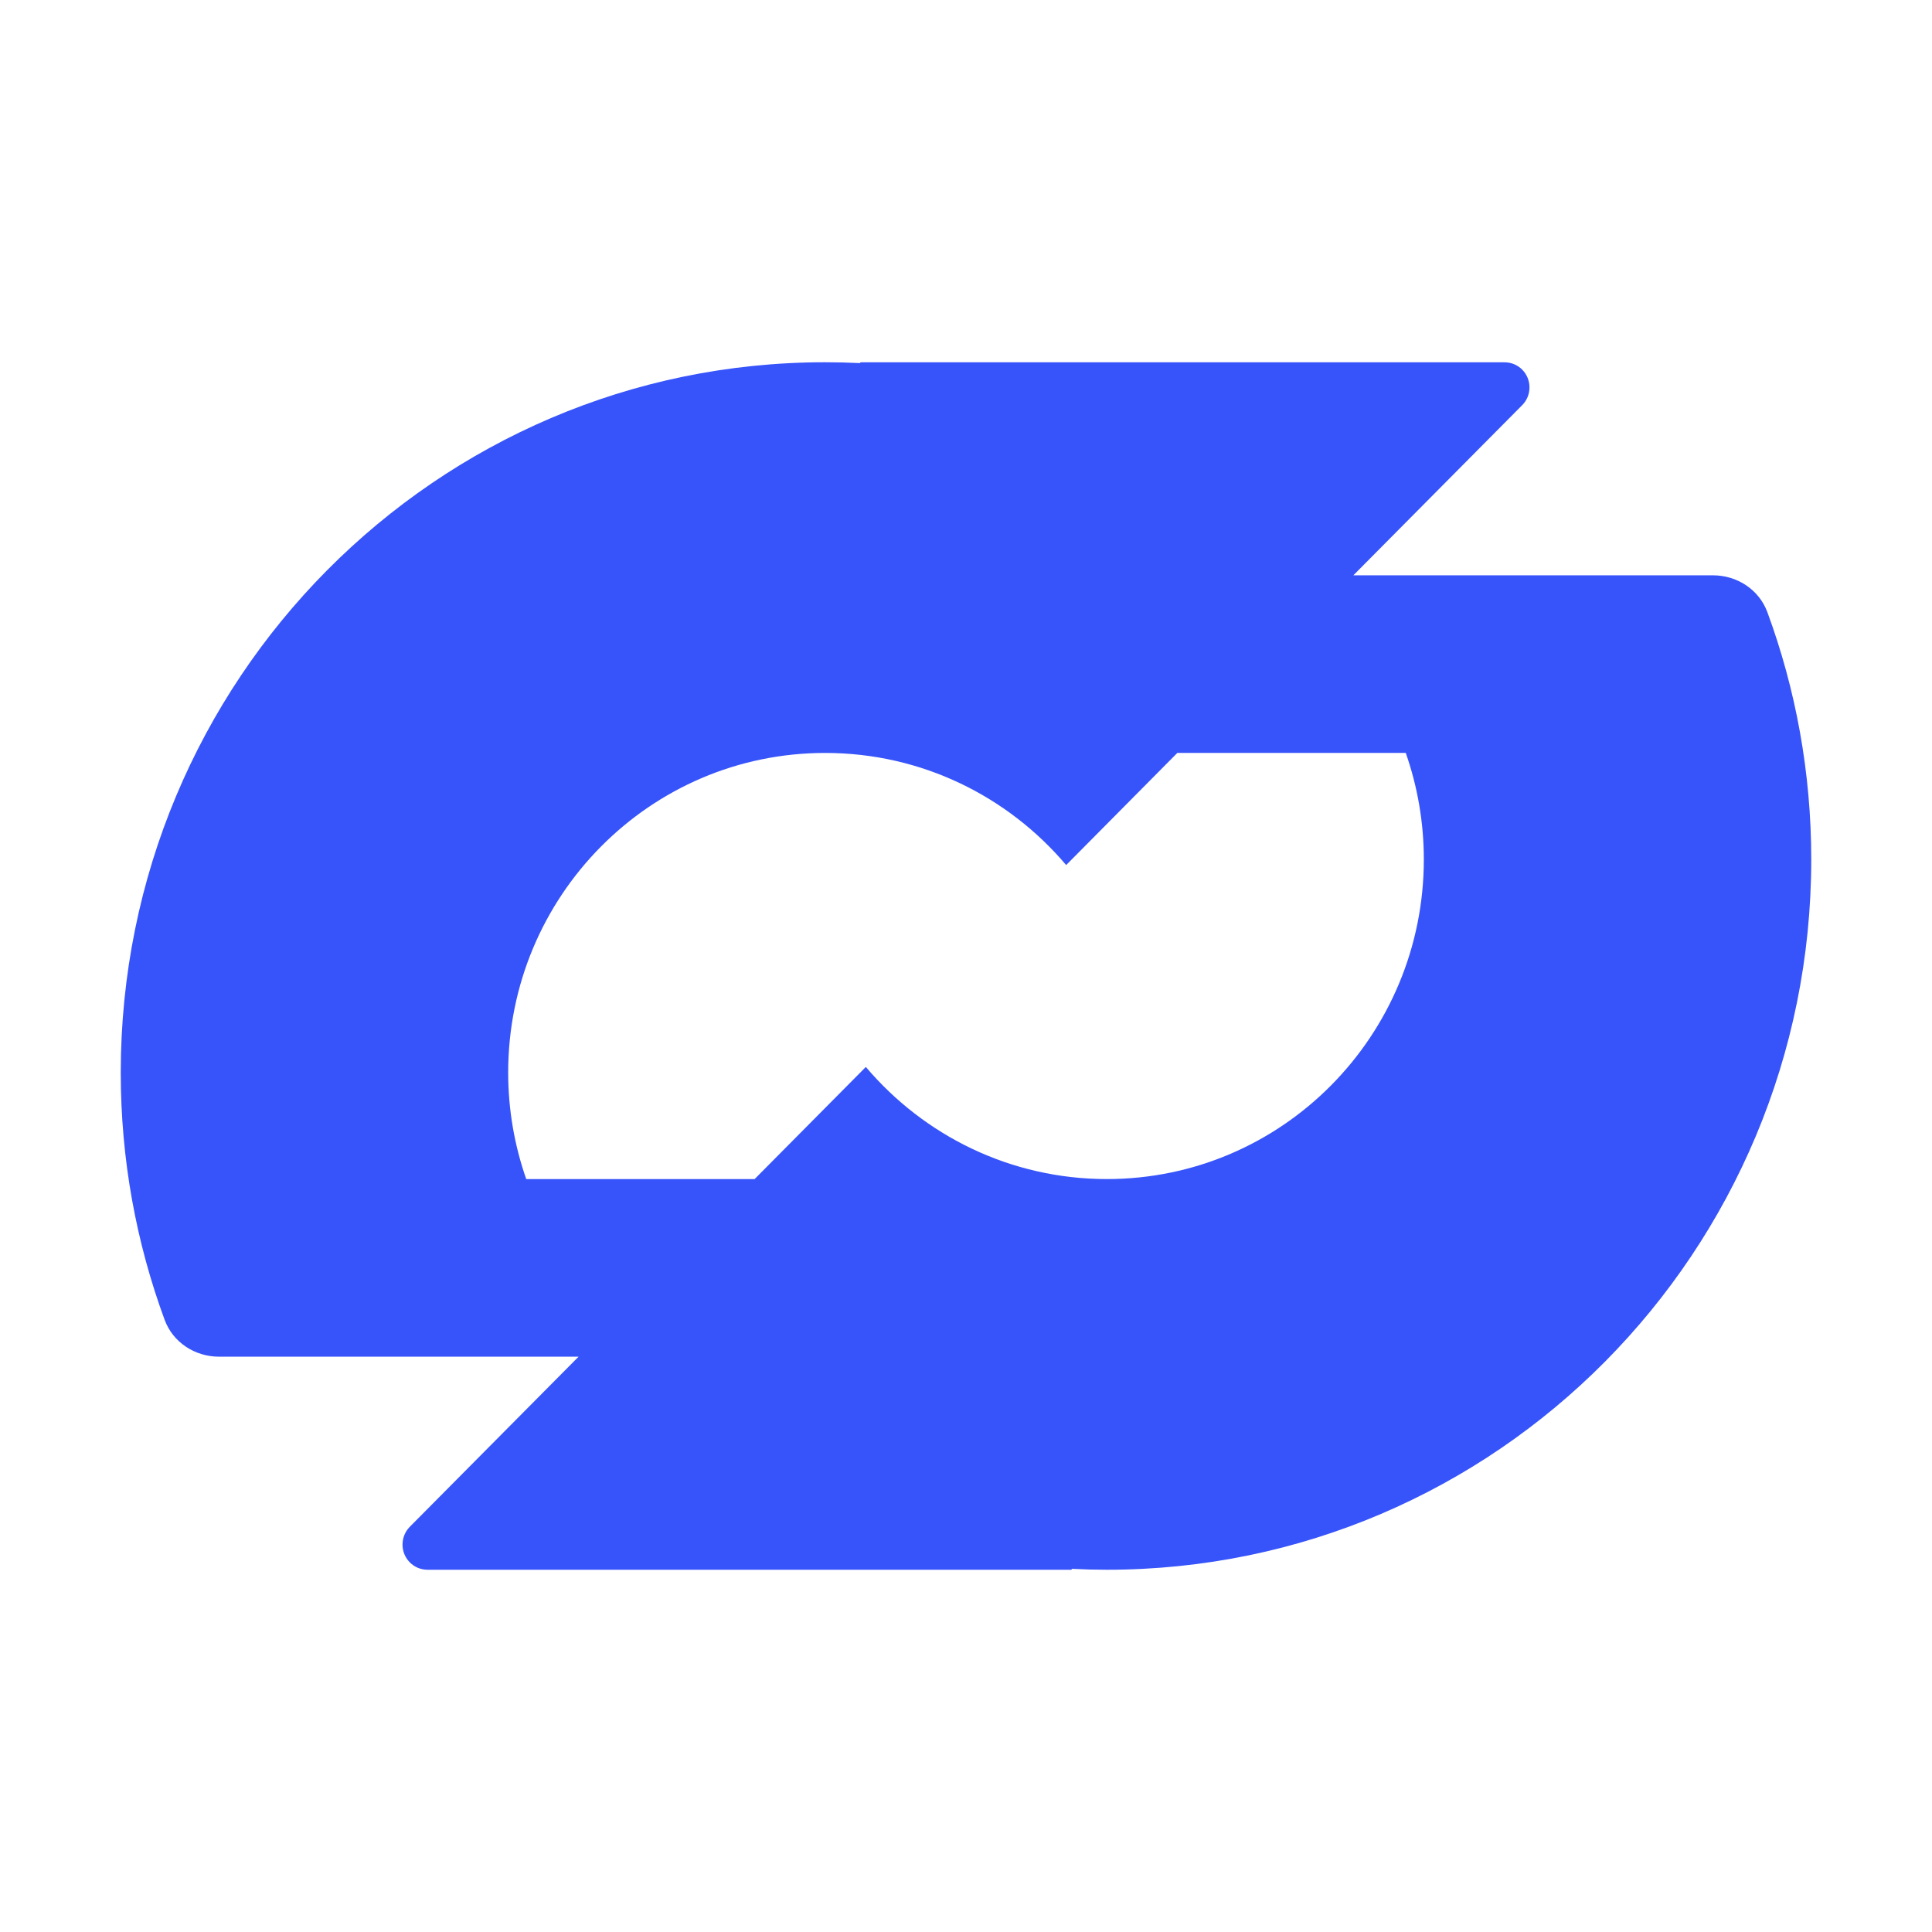 <svg width="32" height="32" viewBox="0 0 32 32" fill="none" xmlns="http://www.w3.org/2000/svg">
<g clip-path="url(#clip0_3001_1423)">
<path fill-rule="evenodd" clip-rule="evenodd" d="M13.667 6C13.86 6 14.052 6.005 14.242 6.014C14.246 6.014 14.249 6.011 14.249 6.007C14.249 6.004 14.252 6.001 14.256 6.001H24.921C25.149 6.001 25.333 6.187 25.333 6.416C25.333 6.527 25.29 6.633 25.212 6.711L22.416 9.529H28.372C28.771 9.529 29.135 9.765 29.273 10.139C29.743 11.415 30 12.795 30 14.235C30 20.733 24.777 26 18.333 26C18.14 26 17.949 25.995 17.758 25.985C17.754 25.985 17.751 25.988 17.751 25.992C17.751 25.996 17.747 26 17.744 26H7.079C6.851 25.999 6.667 25.813 6.667 25.584C6.667 25.473 6.71 25.367 6.787 25.289L9.583 22.471H3.628C3.229 22.471 2.865 22.235 2.727 21.861C2.257 20.585 2 19.206 2 17.765C2 11.267 7.223 6 13.667 6ZM17.659 14.328C16.696 13.191 15.265 12.471 13.667 12.471C10.767 12.471 8.417 14.841 8.417 17.765C8.417 18.384 8.523 18.977 8.716 19.529H12.499L14.341 17.672C15.304 18.808 16.735 19.529 18.333 19.529C21.233 19.529 23.583 17.159 23.583 14.235C23.583 13.616 23.477 13.023 23.284 12.471H19.5L17.659 14.328Z" fill="#3754FA"/>
</g>
<defs>
<clipPath id="clip0_3001_1423">
<rect width="28" height="20" fill="white" transform="translate(2 6)"/>
</clipPath>
</defs>
</svg>
